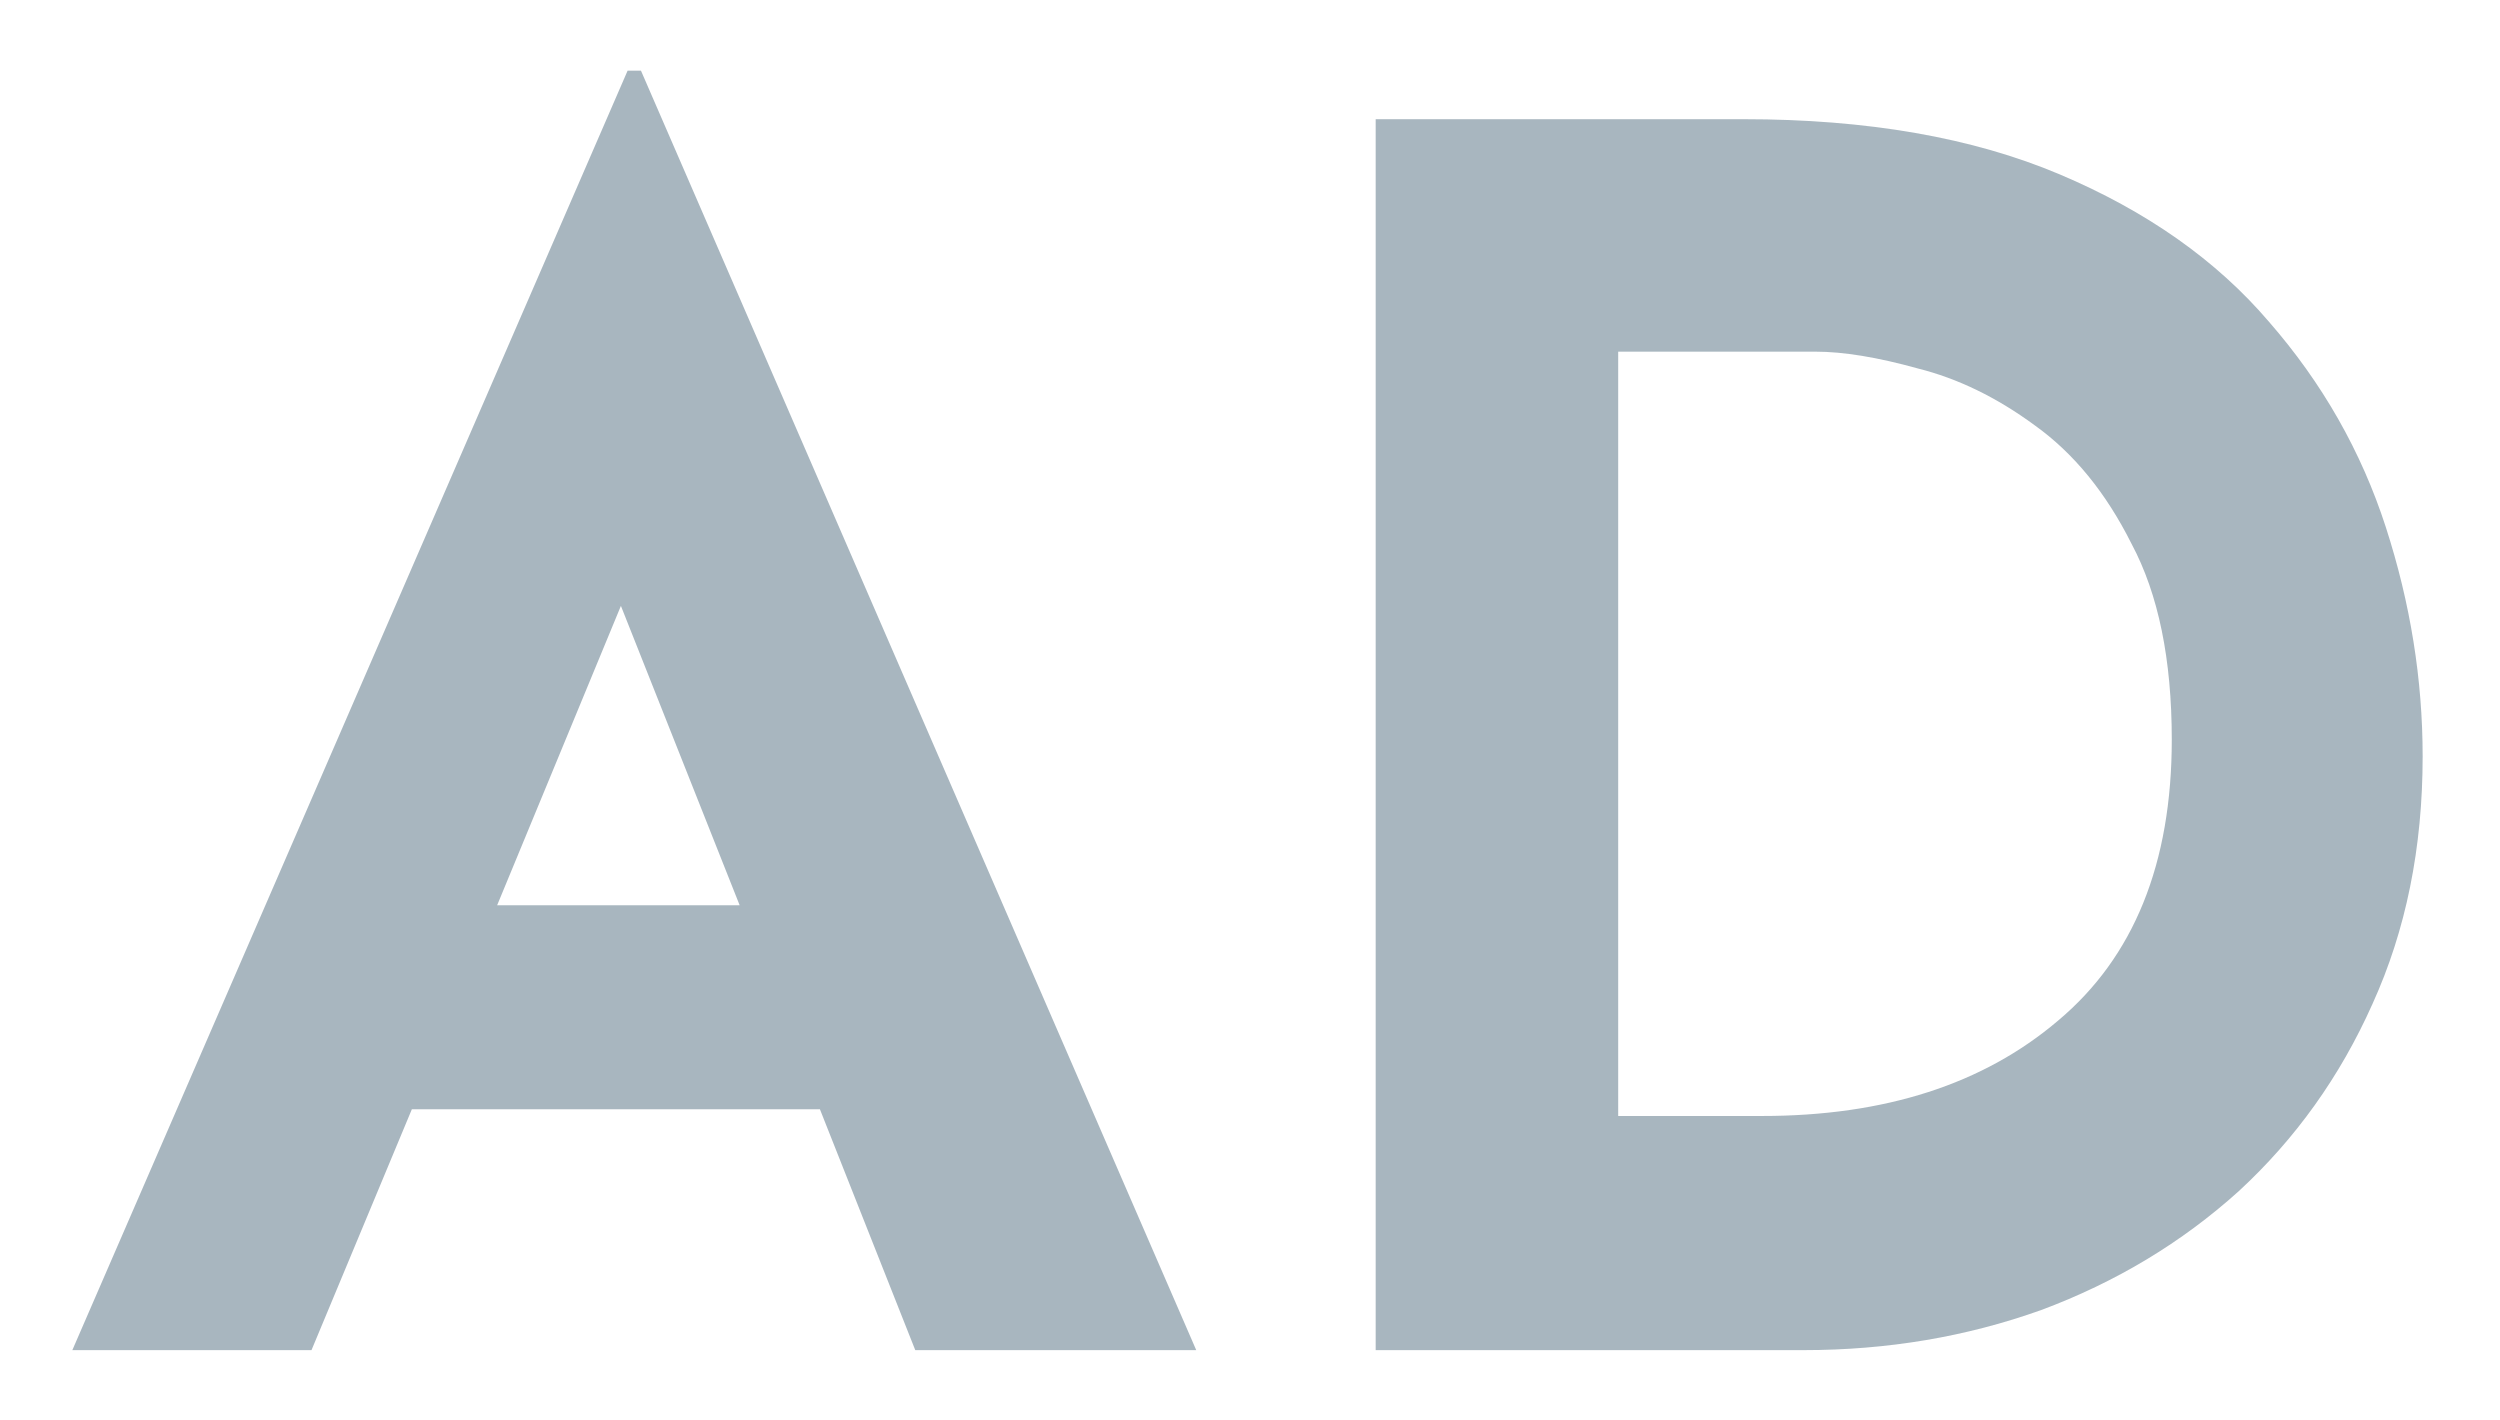 <svg width="287" height="163" viewBox="0 0 287 163" fill="none" xmlns="http://www.w3.org/2000/svg">
<g filter="url(#filter0_f_616_252)">
<path d="M8.304 154.995L72.048 8.115H73.584L137.328 154.995H105.072L94.128 127.347H47.28L35.76 154.995H8.304ZM57.072 103.923H84.912L71.28 69.555L57.072 103.923ZM157.928 154.995V13.683H200.168C214.376 13.683 226.472 15.795 236.456 20.019C246.44 24.243 254.44 29.875 260.456 36.915C266.6 43.955 271.08 51.827 273.896 60.531C276.712 69.235 278.12 78.003 278.12 86.835C278.12 97.331 276.2 106.803 272.36 115.251C268.648 123.571 263.528 130.739 257 136.755C250.472 142.643 242.92 147.187 234.344 150.387C225.768 153.459 216.68 154.995 207.08 154.995H157.928ZM185.768 128.115H202.28C216.36 128.115 227.688 124.467 236.264 117.171C244.968 109.875 249.32 99.123 249.32 84.915C249.32 75.699 247.784 68.211 244.712 62.451C241.768 56.563 238.056 52.019 233.576 48.819C229.224 45.619 224.744 43.443 220.136 42.291C215.528 41.011 211.624 40.371 208.424 40.371H185.768V128.115Z" fill="#082F49" fill-opacity="0.35"/>
</g>
<defs>
<filter id="filter0_f_616_252" x="0.304" y="0.115" width="285.816" height="162.88" filterUnits="userSpaceOnUse" color-interpolation-filters="sRGB">
<feFlood flood-opacity="0" result="BackgroundImageFix"/>
<feBlend mode="normal" in="SourceGraphic" in2="BackgroundImageFix" result="shape"/>
<feGaussianBlur stdDeviation="4" result="effect1_foregroundBlur_616_252"/>
</filter>
</defs>
</svg>
